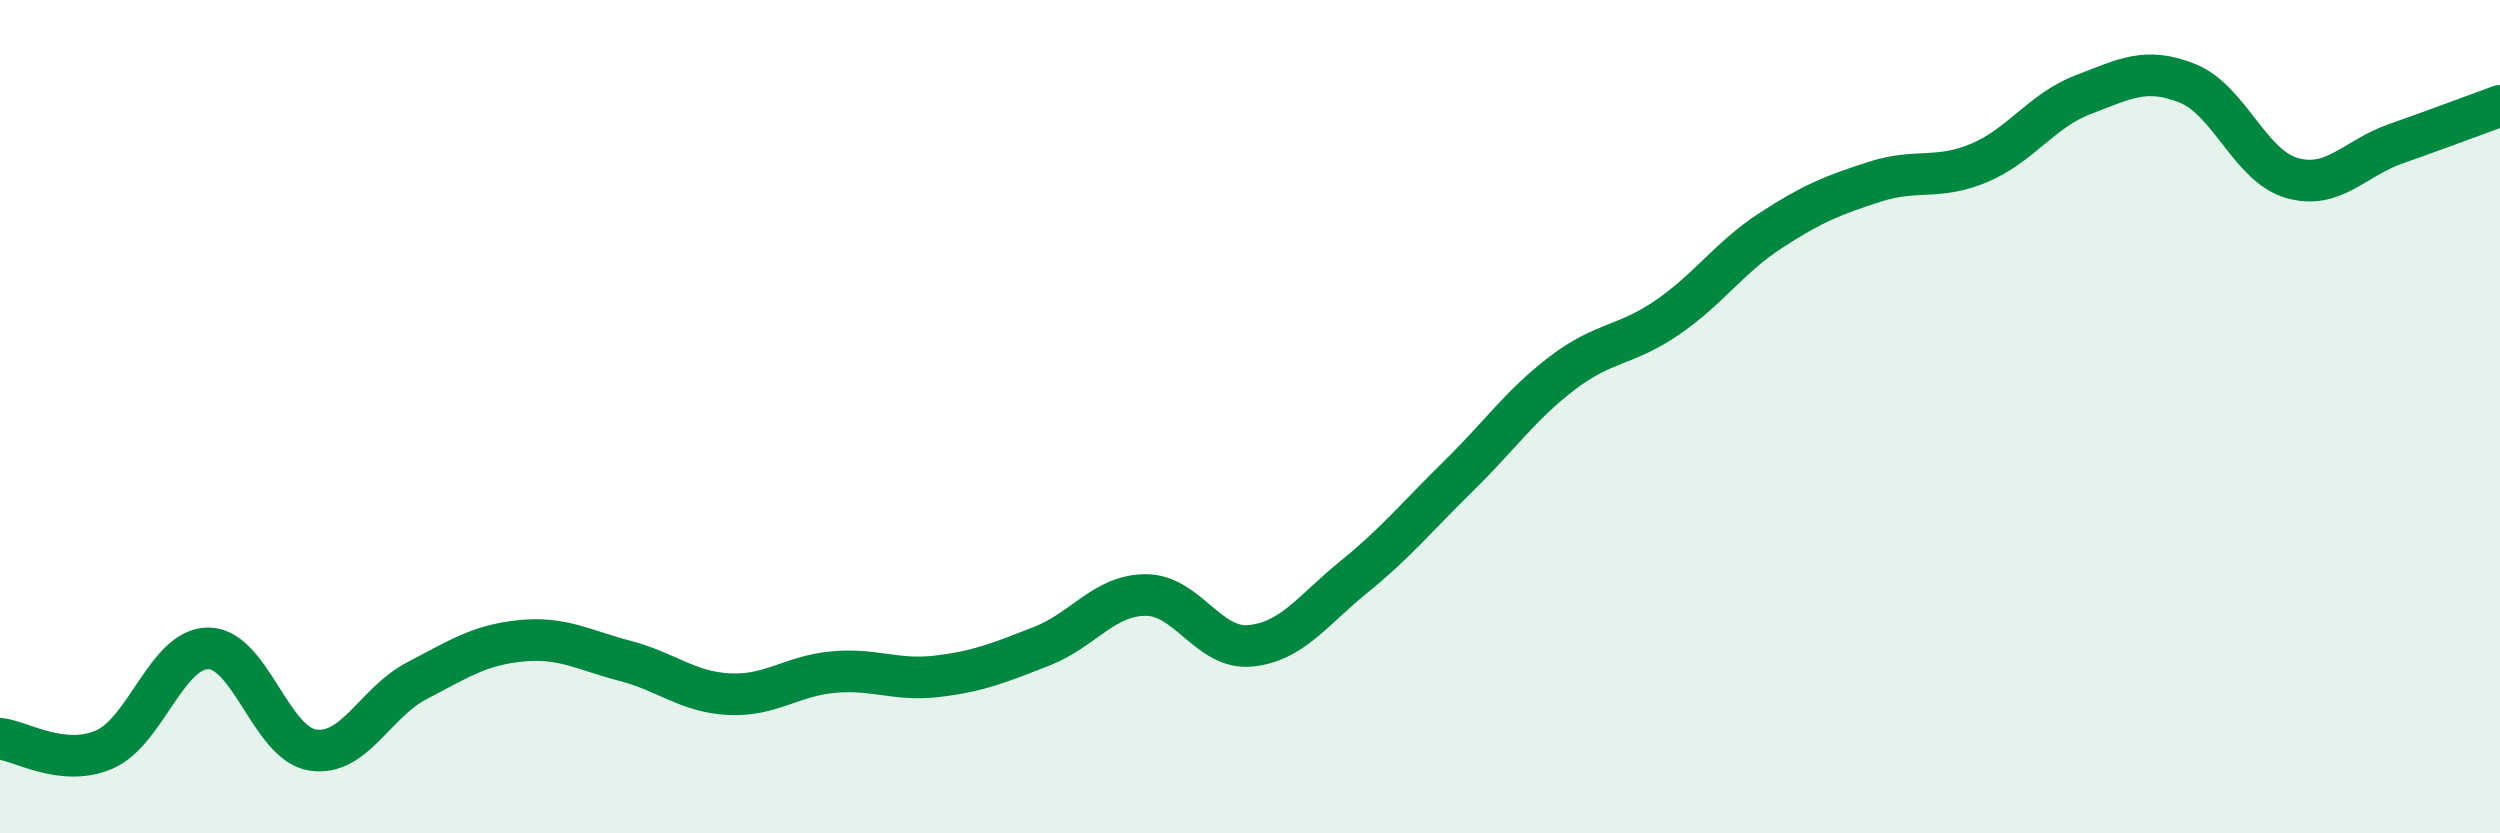
    <svg width="60" height="20" viewBox="0 0 60 20" xmlns="http://www.w3.org/2000/svg">
      <path
        d="M 0,17.73 C 0.5,17.78 1.5,18.42 2.5,17.99 C 3.5,17.56 4,15.56 5,15.56 C 6,15.56 6.5,17.84 7.5,18 C 8.5,18.16 9,16.86 10,16.34 C 11,15.82 11.5,15.48 12.5,15.38 C 13.5,15.28 14,15.6 15,15.86 C 16,16.12 16.5,16.61 17.5,16.66 C 18.5,16.71 19,16.22 20,16.13 C 21,16.04 21.5,16.35 22.5,16.23 C 23.5,16.11 24,15.9 25,15.51 C 26,15.12 26.5,14.28 27.5,14.28 C 28.5,14.28 29,15.59 30,15.5 C 31,15.41 31.5,14.65 32.5,13.84 C 33.5,13.03 34,12.41 35,11.43 C 36,10.45 36.5,9.71 37.5,8.95 C 38.5,8.19 39,8.31 40,7.63 C 41,6.95 41.5,6.18 42.5,5.53 C 43.5,4.88 44,4.68 45,4.36 C 46,4.04 46.5,4.33 47.5,3.91 C 48.5,3.49 49,2.65 50,2.27 C 51,1.89 51.5,1.6 52.5,2 C 53.5,2.4 54,3.98 55,4.27 C 56,4.56 56.5,3.8 57.5,3.45 C 58.5,3.1 59.5,2.72 60,2.54L60 20L0 20Z"
        fill="#008740"
        opacity="0.1"
        stroke-linecap="round"
        stroke-linejoin="round"
      />
      <path
        d="M 0,17.73 C 0.5,17.78 1.5,18.42 2.5,17.99 C 3.5,17.56 4,15.56 5,15.56 C 6,15.56 6.5,17.84 7.5,18 C 8.5,18.16 9,16.86 10,16.34 C 11,15.82 11.5,15.48 12.5,15.38 C 13.5,15.28 14,15.6 15,15.86 C 16,16.12 16.5,16.61 17.5,16.66 C 18.5,16.71 19,16.22 20,16.13 C 21,16.04 21.5,16.35 22.5,16.23 C 23.5,16.11 24,15.9 25,15.51 C 26,15.12 26.5,14.28 27.5,14.28 C 28.5,14.28 29,15.59 30,15.5 C 31,15.41 31.5,14.65 32.5,13.84 C 33.5,13.03 34,12.41 35,11.43 C 36,10.45 36.5,9.71 37.5,8.95 C 38.5,8.19 39,8.31 40,7.63 C 41,6.95 41.5,6.18 42.5,5.53 C 43.5,4.88 44,4.68 45,4.36 C 46,4.04 46.5,4.33 47.5,3.91 C 48.5,3.49 49,2.65 50,2.27 C 51,1.89 51.5,1.6 52.5,2 C 53.5,2.4 54,3.98 55,4.27 C 56,4.56 56.5,3.8 57.5,3.45 C 58.5,3.1 59.5,2.72 60,2.54"
        stroke="#008740"
        stroke-width="1"
        fill="none"
        stroke-linecap="round"
        stroke-linejoin="round"
      />
    </svg>
  